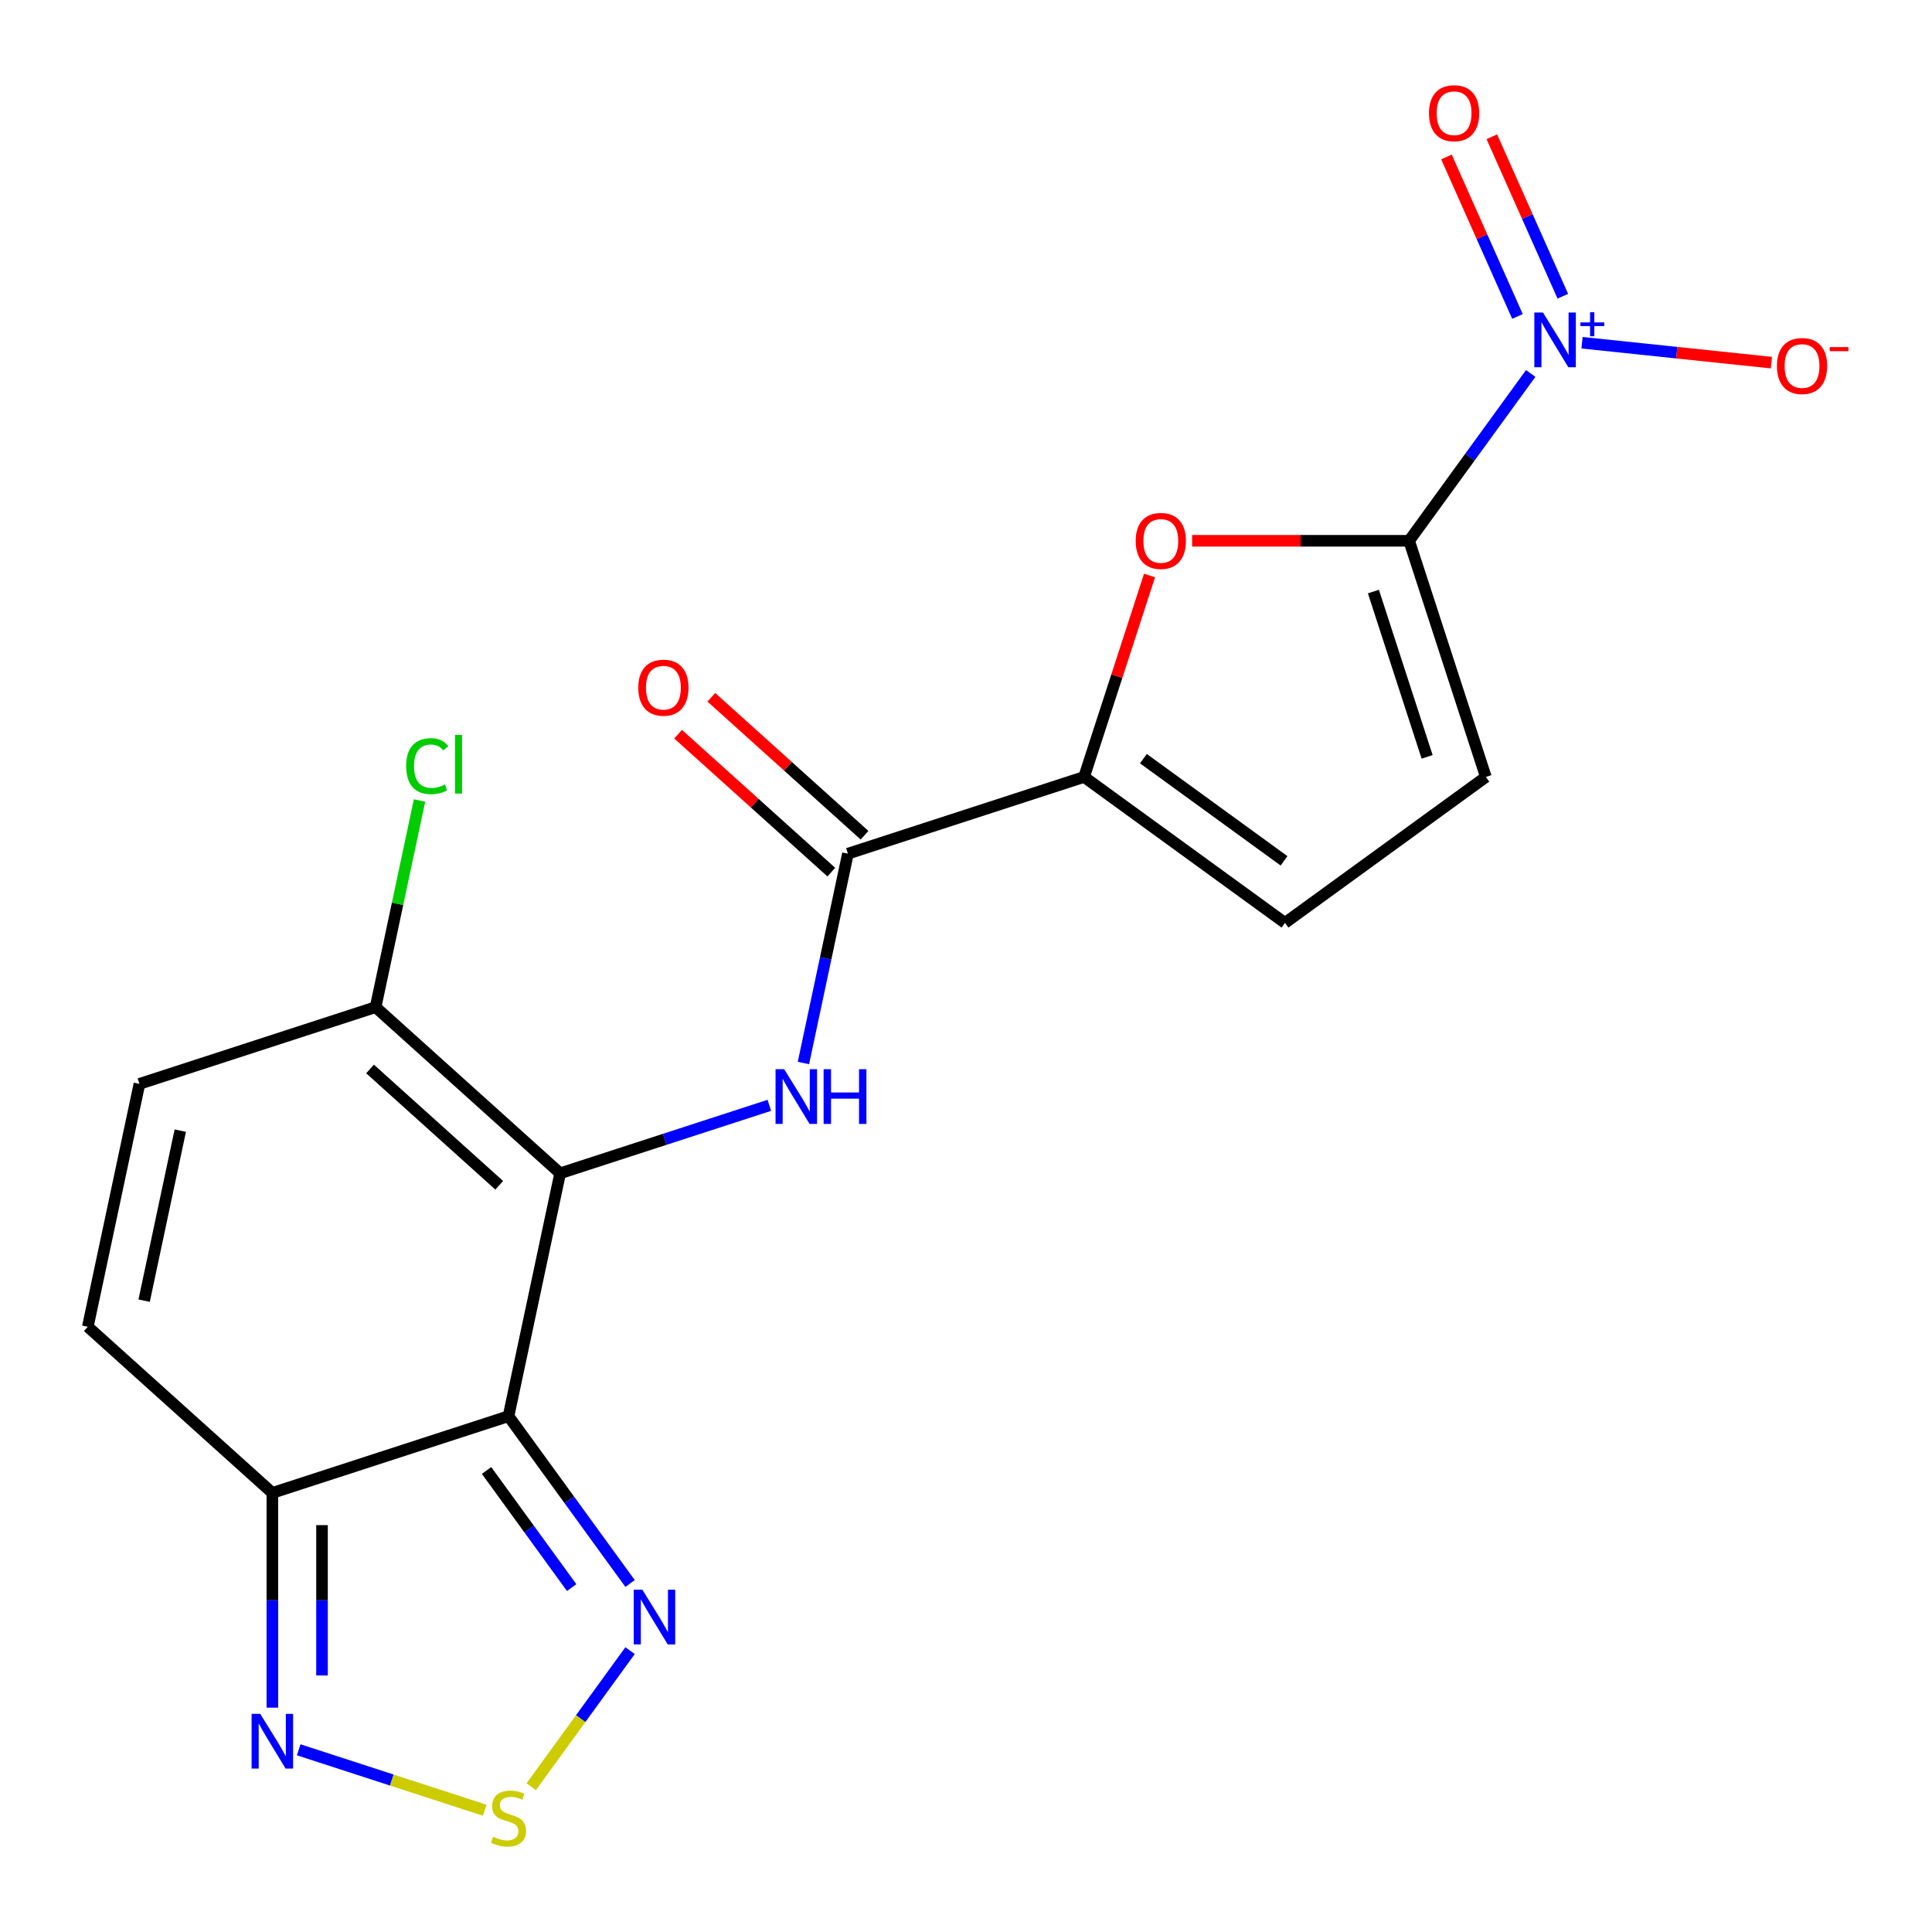 <?xml version='1.0' encoding='iso-8859-1'?>
<svg version='1.1' baseProfile='full'
              xmlns='http://www.w3.org/2000/svg'
                      xmlns:rdkit='http://www.rdkit.org/xml'
                      xmlns:xlink='http://www.w3.org/1999/xlink'
                  xml:space='preserve'
width='1000px' height='1000px' viewBox='0 0 1000 1000'>
<!-- END OF HEADER -->
<rect style='opacity:1.0;fill:#FFFFFF;stroke:none' width='1000' height='1000' x='0' y='0'> </rect>
<path class='bond-0' d='M 289.926,607.298 L 263.204,733.015' style='fill:none;fill-rule:evenodd;stroke:#000000;stroke-width:6px;stroke-linecap:butt;stroke-linejoin:miter;stroke-opacity:1' />
<path class='bond-3' d='M 289.926,607.298 L 344.068,589.706' style='fill:none;fill-rule:evenodd;stroke:#000000;stroke-width:6px;stroke-linecap:butt;stroke-linejoin:miter;stroke-opacity:1' />
<path class='bond-3' d='M 344.068,589.706 L 398.209,572.115' style='fill:none;fill-rule:evenodd;stroke:#0000FF;stroke-width:6px;stroke-linecap:butt;stroke-linejoin:miter;stroke-opacity:1' />
<path class='bond-11' d='M 289.926,607.298 L 194.413,521.297' style='fill:none;fill-rule:evenodd;stroke:#000000;stroke-width:6px;stroke-linecap:butt;stroke-linejoin:miter;stroke-opacity:1' />
<path class='bond-11' d='M 258.399,613.5 L 191.539,553.3' style='fill:none;fill-rule:evenodd;stroke:#000000;stroke-width:6px;stroke-linecap:butt;stroke-linejoin:miter;stroke-opacity:1' />
<path class='bond-5' d='M 263.204,733.015 L 140.968,772.732' style='fill:none;fill-rule:evenodd;stroke:#000000;stroke-width:6px;stroke-linecap:butt;stroke-linejoin:miter;stroke-opacity:1' />
<path class='bond-8' d='M 263.204,733.015 L 294.666,776.319' style='fill:none;fill-rule:evenodd;stroke:#000000;stroke-width:6px;stroke-linecap:butt;stroke-linejoin:miter;stroke-opacity:1' />
<path class='bond-8' d='M 294.666,776.319 L 326.128,819.622' style='fill:none;fill-rule:evenodd;stroke:#0000FF;stroke-width:6px;stroke-linecap:butt;stroke-linejoin:miter;stroke-opacity:1' />
<path class='bond-8' d='M 251.847,761.116 L 273.87,791.428' style='fill:none;fill-rule:evenodd;stroke:#000000;stroke-width:6px;stroke-linecap:butt;stroke-linejoin:miter;stroke-opacity:1' />
<path class='bond-8' d='M 273.87,791.428 L 295.893,821.74' style='fill:none;fill-rule:evenodd;stroke:#0000FF;stroke-width:6px;stroke-linecap:butt;stroke-linejoin:miter;stroke-opacity:1' />
<path class='bond-1' d='M 729.363,279.91 L 673.207,279.91' style='fill:none;fill-rule:evenodd;stroke:#000000;stroke-width:6px;stroke-linecap:butt;stroke-linejoin:miter;stroke-opacity:1' />
<path class='bond-1' d='M 673.207,279.91 L 617.05,279.91' style='fill:none;fill-rule:evenodd;stroke:#FF0000;stroke-width:6px;stroke-linecap:butt;stroke-linejoin:miter;stroke-opacity:1' />
<path class='bond-2' d='M 729.363,279.91 L 760.825,236.607' style='fill:none;fill-rule:evenodd;stroke:#000000;stroke-width:6px;stroke-linecap:butt;stroke-linejoin:miter;stroke-opacity:1' />
<path class='bond-2' d='M 760.825,236.607 L 792.287,193.304' style='fill:none;fill-rule:evenodd;stroke:#0000FF;stroke-width:6px;stroke-linecap:butt;stroke-linejoin:miter;stroke-opacity:1' />
<path class='bond-22' d='M 729.363,279.91 L 769.08,402.146' style='fill:none;fill-rule:evenodd;stroke:#000000;stroke-width:6px;stroke-linecap:butt;stroke-linejoin:miter;stroke-opacity:1' />
<path class='bond-22' d='M 710.874,306.189 L 738.675,391.754' style='fill:none;fill-rule:evenodd;stroke:#000000;stroke-width:6px;stroke-linecap:butt;stroke-linejoin:miter;stroke-opacity:1' />
<path class='bond-16' d='M 818.862,177.397 L 867.866,182.547' style='fill:none;fill-rule:evenodd;stroke:#0000FF;stroke-width:6px;stroke-linecap:butt;stroke-linejoin:miter;stroke-opacity:1' />
<path class='bond-16' d='M 867.866,182.547 L 916.869,187.698' style='fill:none;fill-rule:evenodd;stroke:#FF0000;stroke-width:6px;stroke-linecap:butt;stroke-linejoin:miter;stroke-opacity:1' />
<path class='bond-17' d='M 808.916,153.33 L 790.54,112.058' style='fill:none;fill-rule:evenodd;stroke:#0000FF;stroke-width:6px;stroke-linecap:butt;stroke-linejoin:miter;stroke-opacity:1' />
<path class='bond-17' d='M 790.54,112.058 L 772.165,70.786' style='fill:none;fill-rule:evenodd;stroke:#FF0000;stroke-width:6px;stroke-linecap:butt;stroke-linejoin:miter;stroke-opacity:1' />
<path class='bond-17' d='M 785.433,163.785 L 767.057,122.513' style='fill:none;fill-rule:evenodd;stroke:#0000FF;stroke-width:6px;stroke-linecap:butt;stroke-linejoin:miter;stroke-opacity:1' />
<path class='bond-17' d='M 767.057,122.513 L 748.682,81.241' style='fill:none;fill-rule:evenodd;stroke:#FF0000;stroke-width:6px;stroke-linecap:butt;stroke-linejoin:miter;stroke-opacity:1' />
<path class='bond-7' d='M 415.855,550.208 L 427.37,496.035' style='fill:none;fill-rule:evenodd;stroke:#0000FF;stroke-width:6px;stroke-linecap:butt;stroke-linejoin:miter;stroke-opacity:1' />
<path class='bond-7' d='M 427.37,496.035 L 438.884,441.863' style='fill:none;fill-rule:evenodd;stroke:#000000;stroke-width:6px;stroke-linecap:butt;stroke-linejoin:miter;stroke-opacity:1' />
<path class='bond-4' d='M 594.997,297.884 L 578.059,350.015' style='fill:none;fill-rule:evenodd;stroke:#FF0000;stroke-width:6px;stroke-linecap:butt;stroke-linejoin:miter;stroke-opacity:1' />
<path class='bond-4' d='M 578.059,350.015 L 561.12,402.146' style='fill:none;fill-rule:evenodd;stroke:#000000;stroke-width:6px;stroke-linecap:butt;stroke-linejoin:miter;stroke-opacity:1' />
<path class='bond-10' d='M 140.968,772.732 L 140.968,828.309' style='fill:none;fill-rule:evenodd;stroke:#000000;stroke-width:6px;stroke-linecap:butt;stroke-linejoin:miter;stroke-opacity:1' />
<path class='bond-10' d='M 140.968,828.309 L 140.968,883.886' style='fill:none;fill-rule:evenodd;stroke:#0000FF;stroke-width:6px;stroke-linecap:butt;stroke-linejoin:miter;stroke-opacity:1' />
<path class='bond-10' d='M 166.674,789.405 L 166.674,828.309' style='fill:none;fill-rule:evenodd;stroke:#000000;stroke-width:6px;stroke-linecap:butt;stroke-linejoin:miter;stroke-opacity:1' />
<path class='bond-10' d='M 166.674,828.309 L 166.674,867.213' style='fill:none;fill-rule:evenodd;stroke:#0000FF;stroke-width:6px;stroke-linecap:butt;stroke-linejoin:miter;stroke-opacity:1' />
<path class='bond-20' d='M 140.968,772.732 L 45.455,686.731' style='fill:none;fill-rule:evenodd;stroke:#000000;stroke-width:6px;stroke-linecap:butt;stroke-linejoin:miter;stroke-opacity:1' />
<path class='bond-6' d='M 561.12,402.146 L 438.884,441.863' style='fill:none;fill-rule:evenodd;stroke:#000000;stroke-width:6px;stroke-linecap:butt;stroke-linejoin:miter;stroke-opacity:1' />
<path class='bond-13' d='M 561.12,402.146 L 665.1,477.692' style='fill:none;fill-rule:evenodd;stroke:#000000;stroke-width:6px;stroke-linecap:butt;stroke-linejoin:miter;stroke-opacity:1' />
<path class='bond-13' d='M 591.826,392.682 L 664.612,445.564' style='fill:none;fill-rule:evenodd;stroke:#000000;stroke-width:6px;stroke-linecap:butt;stroke-linejoin:miter;stroke-opacity:1' />
<path class='bond-18' d='M 447.484,432.312 L 407.834,396.61' style='fill:none;fill-rule:evenodd;stroke:#000000;stroke-width:6px;stroke-linecap:butt;stroke-linejoin:miter;stroke-opacity:1' />
<path class='bond-18' d='M 407.834,396.61 L 368.184,360.909' style='fill:none;fill-rule:evenodd;stroke:#FF0000;stroke-width:6px;stroke-linecap:butt;stroke-linejoin:miter;stroke-opacity:1' />
<path class='bond-18' d='M 430.284,451.414 L 390.634,415.713' style='fill:none;fill-rule:evenodd;stroke:#000000;stroke-width:6px;stroke-linecap:butt;stroke-linejoin:miter;stroke-opacity:1' />
<path class='bond-18' d='M 390.634,415.713 L 350.984,380.012' style='fill:none;fill-rule:evenodd;stroke:#FF0000;stroke-width:6px;stroke-linecap:butt;stroke-linejoin:miter;stroke-opacity:1' />
<path class='bond-9' d='M 326.128,854.369 L 300.544,889.582' style='fill:none;fill-rule:evenodd;stroke:#0000FF;stroke-width:6px;stroke-linecap:butt;stroke-linejoin:miter;stroke-opacity:1' />
<path class='bond-9' d='M 300.544,889.582 L 274.96,924.794' style='fill:none;fill-rule:evenodd;stroke:#CCCC00;stroke-width:6px;stroke-linecap:butt;stroke-linejoin:miter;stroke-opacity:1' />
<path class='bond-21' d='M 250.911,936.981 L 202.755,921.334' style='fill:none;fill-rule:evenodd;stroke:#CCCC00;stroke-width:6px;stroke-linecap:butt;stroke-linejoin:miter;stroke-opacity:1' />
<path class='bond-21' d='M 202.755,921.334 L 154.598,905.687' style='fill:none;fill-rule:evenodd;stroke:#0000FF;stroke-width:6px;stroke-linecap:butt;stroke-linejoin:miter;stroke-opacity:1' />
<path class='bond-15' d='M 194.413,521.297 L 72.177,561.014' style='fill:none;fill-rule:evenodd;stroke:#000000;stroke-width:6px;stroke-linecap:butt;stroke-linejoin:miter;stroke-opacity:1' />
<path class='bond-19' d='M 194.413,521.297 L 205.781,467.814' style='fill:none;fill-rule:evenodd;stroke:#000000;stroke-width:6px;stroke-linecap:butt;stroke-linejoin:miter;stroke-opacity:1' />
<path class='bond-19' d='M 205.781,467.814 L 217.149,414.332' style='fill:none;fill-rule:evenodd;stroke:#00CC00;stroke-width:6px;stroke-linecap:butt;stroke-linejoin:miter;stroke-opacity:1' />
<path class='bond-12' d='M 769.08,402.146 L 665.1,477.692' style='fill:none;fill-rule:evenodd;stroke:#000000;stroke-width:6px;stroke-linecap:butt;stroke-linejoin:miter;stroke-opacity:1' />
<path class='bond-14' d='M 45.455,686.731 L 72.177,561.014' style='fill:none;fill-rule:evenodd;stroke:#000000;stroke-width:6px;stroke-linecap:butt;stroke-linejoin:miter;stroke-opacity:1' />
<path class='bond-14' d='M 74.606,673.218 L 93.312,585.216' style='fill:none;fill-rule:evenodd;stroke:#000000;stroke-width:6px;stroke-linecap:butt;stroke-linejoin:miter;stroke-opacity:1' />
<path  class='atom-3' d='M 798.649 161.77
L 807.929 176.77
Q 808.849 178.25, 810.329 180.93
Q 811.809 183.61, 811.889 183.77
L 811.889 161.77
L 815.649 161.77
L 815.649 190.09
L 811.769 190.09
L 801.809 173.69
Q 800.649 171.77, 799.409 169.57
Q 798.209 167.37, 797.849 166.69
L 797.849 190.09
L 794.169 190.09
L 794.169 161.77
L 798.649 161.77
' fill='#0000FF'/>
<path  class='atom-3' d='M 818.025 166.875
L 823.015 166.875
L 823.015 161.622
L 825.232 161.622
L 825.232 166.875
L 830.354 166.875
L 830.354 168.776
L 825.232 168.776
L 825.232 174.056
L 823.015 174.056
L 823.015 168.776
L 818.025 168.776
L 818.025 166.875
' fill='#0000FF'/>
<path  class='atom-4' d='M 405.902 553.421
L 415.182 568.421
Q 416.102 569.901, 417.582 572.581
Q 419.062 575.261, 419.142 575.421
L 419.142 553.421
L 422.902 553.421
L 422.902 581.741
L 419.022 581.741
L 409.062 565.341
Q 407.902 563.421, 406.662 561.221
Q 405.462 559.021, 405.102 558.341
L 405.102 581.741
L 401.422 581.741
L 401.422 553.421
L 405.902 553.421
' fill='#0000FF'/>
<path  class='atom-4' d='M 426.302 553.421
L 430.142 553.421
L 430.142 565.461
L 444.622 565.461
L 444.622 553.421
L 448.462 553.421
L 448.462 581.741
L 444.622 581.741
L 444.622 568.661
L 430.142 568.661
L 430.142 581.741
L 426.302 581.741
L 426.302 553.421
' fill='#0000FF'/>
<path  class='atom-5' d='M 587.837 279.99
Q 587.837 273.19, 591.197 269.39
Q 594.557 265.59, 600.837 265.59
Q 607.117 265.59, 610.477 269.39
Q 613.837 273.19, 613.837 279.99
Q 613.837 286.87, 610.437 290.79
Q 607.037 294.67, 600.837 294.67
Q 594.597 294.67, 591.197 290.79
Q 587.837 286.91, 587.837 279.99
M 600.837 291.47
Q 605.157 291.47, 607.477 288.59
Q 609.837 285.67, 609.837 279.99
Q 609.837 274.43, 607.477 271.63
Q 605.157 268.79, 600.837 268.79
Q 596.517 268.79, 594.157 271.59
Q 591.837 274.39, 591.837 279.99
Q 591.837 285.71, 594.157 288.59
Q 596.517 291.47, 600.837 291.47
' fill='#FF0000'/>
<path  class='atom-9' d='M 332.49 822.836
L 341.77 837.836
Q 342.69 839.316, 344.17 841.996
Q 345.65 844.676, 345.73 844.836
L 345.73 822.836
L 349.49 822.836
L 349.49 851.156
L 345.61 851.156
L 335.65 834.756
Q 334.49 832.836, 333.25 830.636
Q 332.05 828.436, 331.69 827.756
L 331.69 851.156
L 328.01 851.156
L 328.01 822.836
L 332.49 822.836
' fill='#0000FF'/>
<path  class='atom-10' d='M 255.204 950.696
Q 255.524 950.816, 256.844 951.376
Q 258.164 951.936, 259.604 952.296
Q 261.084 952.616, 262.524 952.616
Q 265.204 952.616, 266.764 951.336
Q 268.324 950.016, 268.324 947.736
Q 268.324 946.176, 267.524 945.216
Q 266.764 944.256, 265.564 943.736
Q 264.364 943.216, 262.364 942.616
Q 259.844 941.856, 258.324 941.136
Q 256.844 940.416, 255.764 938.896
Q 254.724 937.376, 254.724 934.816
Q 254.724 931.256, 257.124 929.056
Q 259.564 926.856, 264.364 926.856
Q 267.644 926.856, 271.364 928.416
L 270.444 931.496
Q 267.044 930.096, 264.484 930.096
Q 261.724 930.096, 260.204 931.256
Q 258.684 932.376, 258.724 934.336
Q 258.724 935.856, 259.484 936.776
Q 260.284 937.696, 261.404 938.216
Q 262.564 938.736, 264.484 939.336
Q 267.044 940.136, 268.564 940.936
Q 270.084 941.736, 271.164 943.376
Q 272.284 944.976, 272.284 947.736
Q 272.284 951.656, 269.644 953.776
Q 267.044 955.856, 262.684 955.856
Q 260.164 955.856, 258.244 955.296
Q 256.364 954.776, 254.124 953.856
L 255.204 950.696
' fill='#CCCC00'/>
<path  class='atom-11' d='M 134.708 887.099
L 143.988 902.099
Q 144.908 903.579, 146.388 906.259
Q 147.868 908.939, 147.948 909.099
L 147.948 887.099
L 151.708 887.099
L 151.708 915.419
L 147.828 915.419
L 137.868 899.019
Q 136.708 897.099, 135.468 894.899
Q 134.268 892.699, 133.908 892.019
L 133.908 915.419
L 130.228 915.419
L 130.228 887.099
L 134.708 887.099
' fill='#0000FF'/>
<path  class='atom-17' d='M 919.732 189.445
Q 919.732 182.645, 923.092 178.845
Q 926.452 175.045, 932.732 175.045
Q 939.012 175.045, 942.372 178.845
Q 945.732 182.645, 945.732 189.445
Q 945.732 196.325, 942.332 200.245
Q 938.932 204.125, 932.732 204.125
Q 926.492 204.125, 923.092 200.245
Q 919.732 196.365, 919.732 189.445
M 932.732 200.925
Q 937.052 200.925, 939.372 198.045
Q 941.732 195.125, 941.732 189.445
Q 941.732 183.885, 939.372 181.085
Q 937.052 178.245, 932.732 178.245
Q 928.412 178.245, 926.052 181.045
Q 923.732 183.845, 923.732 189.445
Q 923.732 195.165, 926.052 198.045
Q 928.412 200.925, 932.732 200.925
' fill='#FF0000'/>
<path  class='atom-17' d='M 947.052 179.667
L 956.74 179.667
L 956.74 181.779
L 947.052 181.779
L 947.052 179.667
' fill='#FF0000'/>
<path  class='atom-18' d='M 739.633 58.596
Q 739.633 51.796, 742.993 47.996
Q 746.353 44.196, 752.633 44.196
Q 758.913 44.196, 762.273 47.996
Q 765.633 51.796, 765.633 58.596
Q 765.633 65.476, 762.233 69.396
Q 758.833 73.276, 752.633 73.276
Q 746.393 73.276, 742.993 69.396
Q 739.633 65.516, 739.633 58.596
M 752.633 70.076
Q 756.953 70.076, 759.273 67.196
Q 761.633 64.276, 761.633 58.596
Q 761.633 53.036, 759.273 50.236
Q 756.953 47.396, 752.633 47.396
Q 748.313 47.396, 745.953 50.196
Q 743.633 52.996, 743.633 58.596
Q 743.633 64.316, 745.953 67.196
Q 748.313 70.076, 752.633 70.076
' fill='#FF0000'/>
<path  class='atom-19' d='M 330.371 355.942
Q 330.371 349.142, 333.731 345.342
Q 337.091 341.542, 343.371 341.542
Q 349.651 341.542, 353.011 345.342
Q 356.371 349.142, 356.371 355.942
Q 356.371 362.822, 352.971 366.742
Q 349.571 370.622, 343.371 370.622
Q 337.131 370.622, 333.731 366.742
Q 330.371 362.862, 330.371 355.942
M 343.371 367.422
Q 347.691 367.422, 350.011 364.542
Q 352.371 361.622, 352.371 355.942
Q 352.371 350.382, 350.011 347.582
Q 347.691 344.742, 343.371 344.742
Q 339.051 344.742, 336.691 347.542
Q 334.371 350.342, 334.371 355.942
Q 334.371 361.662, 336.691 364.542
Q 339.051 367.422, 343.371 367.422
' fill='#FF0000'/>
<path  class='atom-20' d='M 210.215 396.559
Q 210.215 389.519, 213.495 385.839
Q 216.815 382.119, 223.095 382.119
Q 228.935 382.119, 232.055 386.239
L 229.415 388.399
Q 227.135 385.399, 223.095 385.399
Q 218.815 385.399, 216.535 388.279
Q 214.295 391.119, 214.295 396.559
Q 214.295 402.159, 216.615 405.039
Q 218.975 407.919, 223.535 407.919
Q 226.655 407.919, 230.295 406.039
L 231.415 409.039
Q 229.935 409.999, 227.695 410.559
Q 225.455 411.119, 222.975 411.119
Q 216.815 411.119, 213.495 407.359
Q 210.215 403.599, 210.215 396.559
' fill='#00CC00'/>
<path  class='atom-20' d='M 235.495 380.399
L 239.175 380.399
L 239.175 410.759
L 235.495 410.759
L 235.495 380.399
' fill='#00CC00'/>
</svg>
